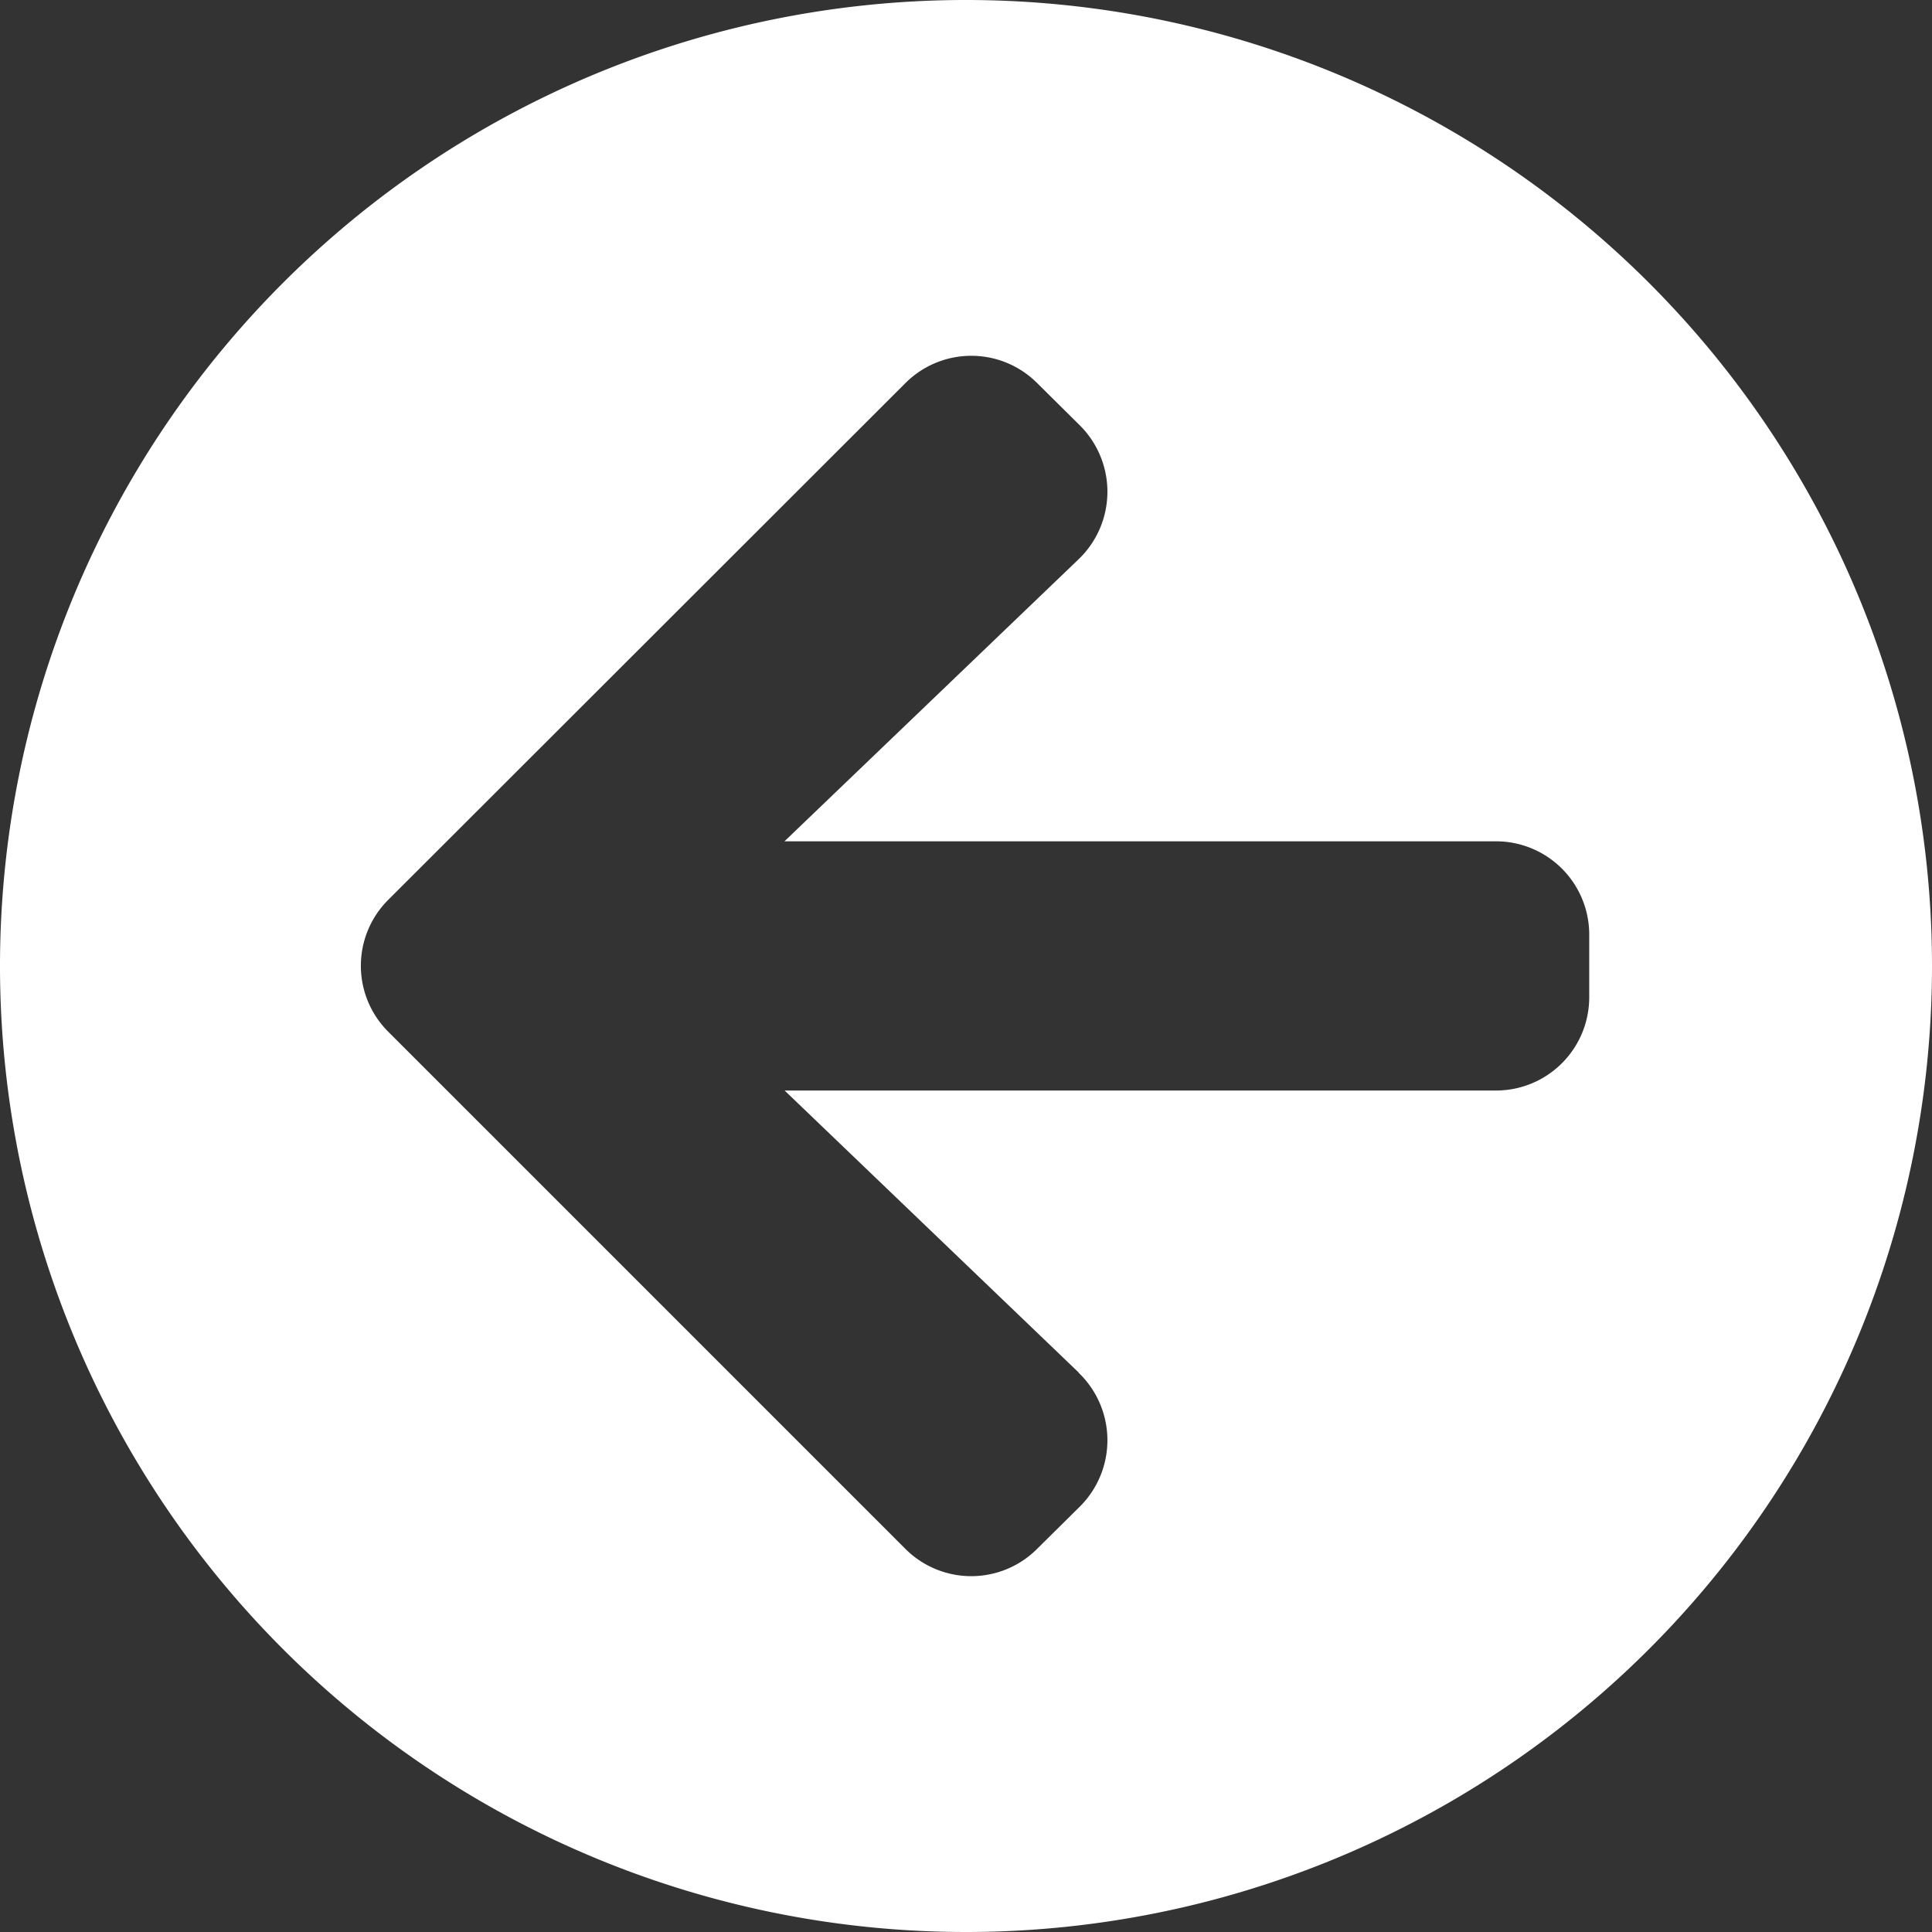 <svg xmlns="http://www.w3.org/2000/svg" width="48" height="48" viewBox="0 0 48 48">
  <rect x="0" y="0" width="48" height="48" fill="#333333" stroke="none"/>
  <path id="arrow-circle-left" d="M24.563,48.563a24,24,0,1,1,24-24A24,24,0,0,1,24.563,48.563Zm2.8-13.9-7.306-7.006H37.724a2.317,2.317,0,0,0,2.323-2.323V23.788a2.317,2.317,0,0,0-2.323-2.323H20.053l7.306-7.006A2.325,2.325,0,0,0,27.4,11.14l-1.065-1.055a2.313,2.313,0,0,0-3.281,0L10.211,22.917a2.313,2.313,0,0,0,0,3.281L23.053,39.04a2.313,2.313,0,0,0,3.281,0L27.4,37.985A2.325,2.325,0,0,0,27.359,34.666Z" transform="translate(-0.563 -0.563)" fill="#fff"/>
</svg>
